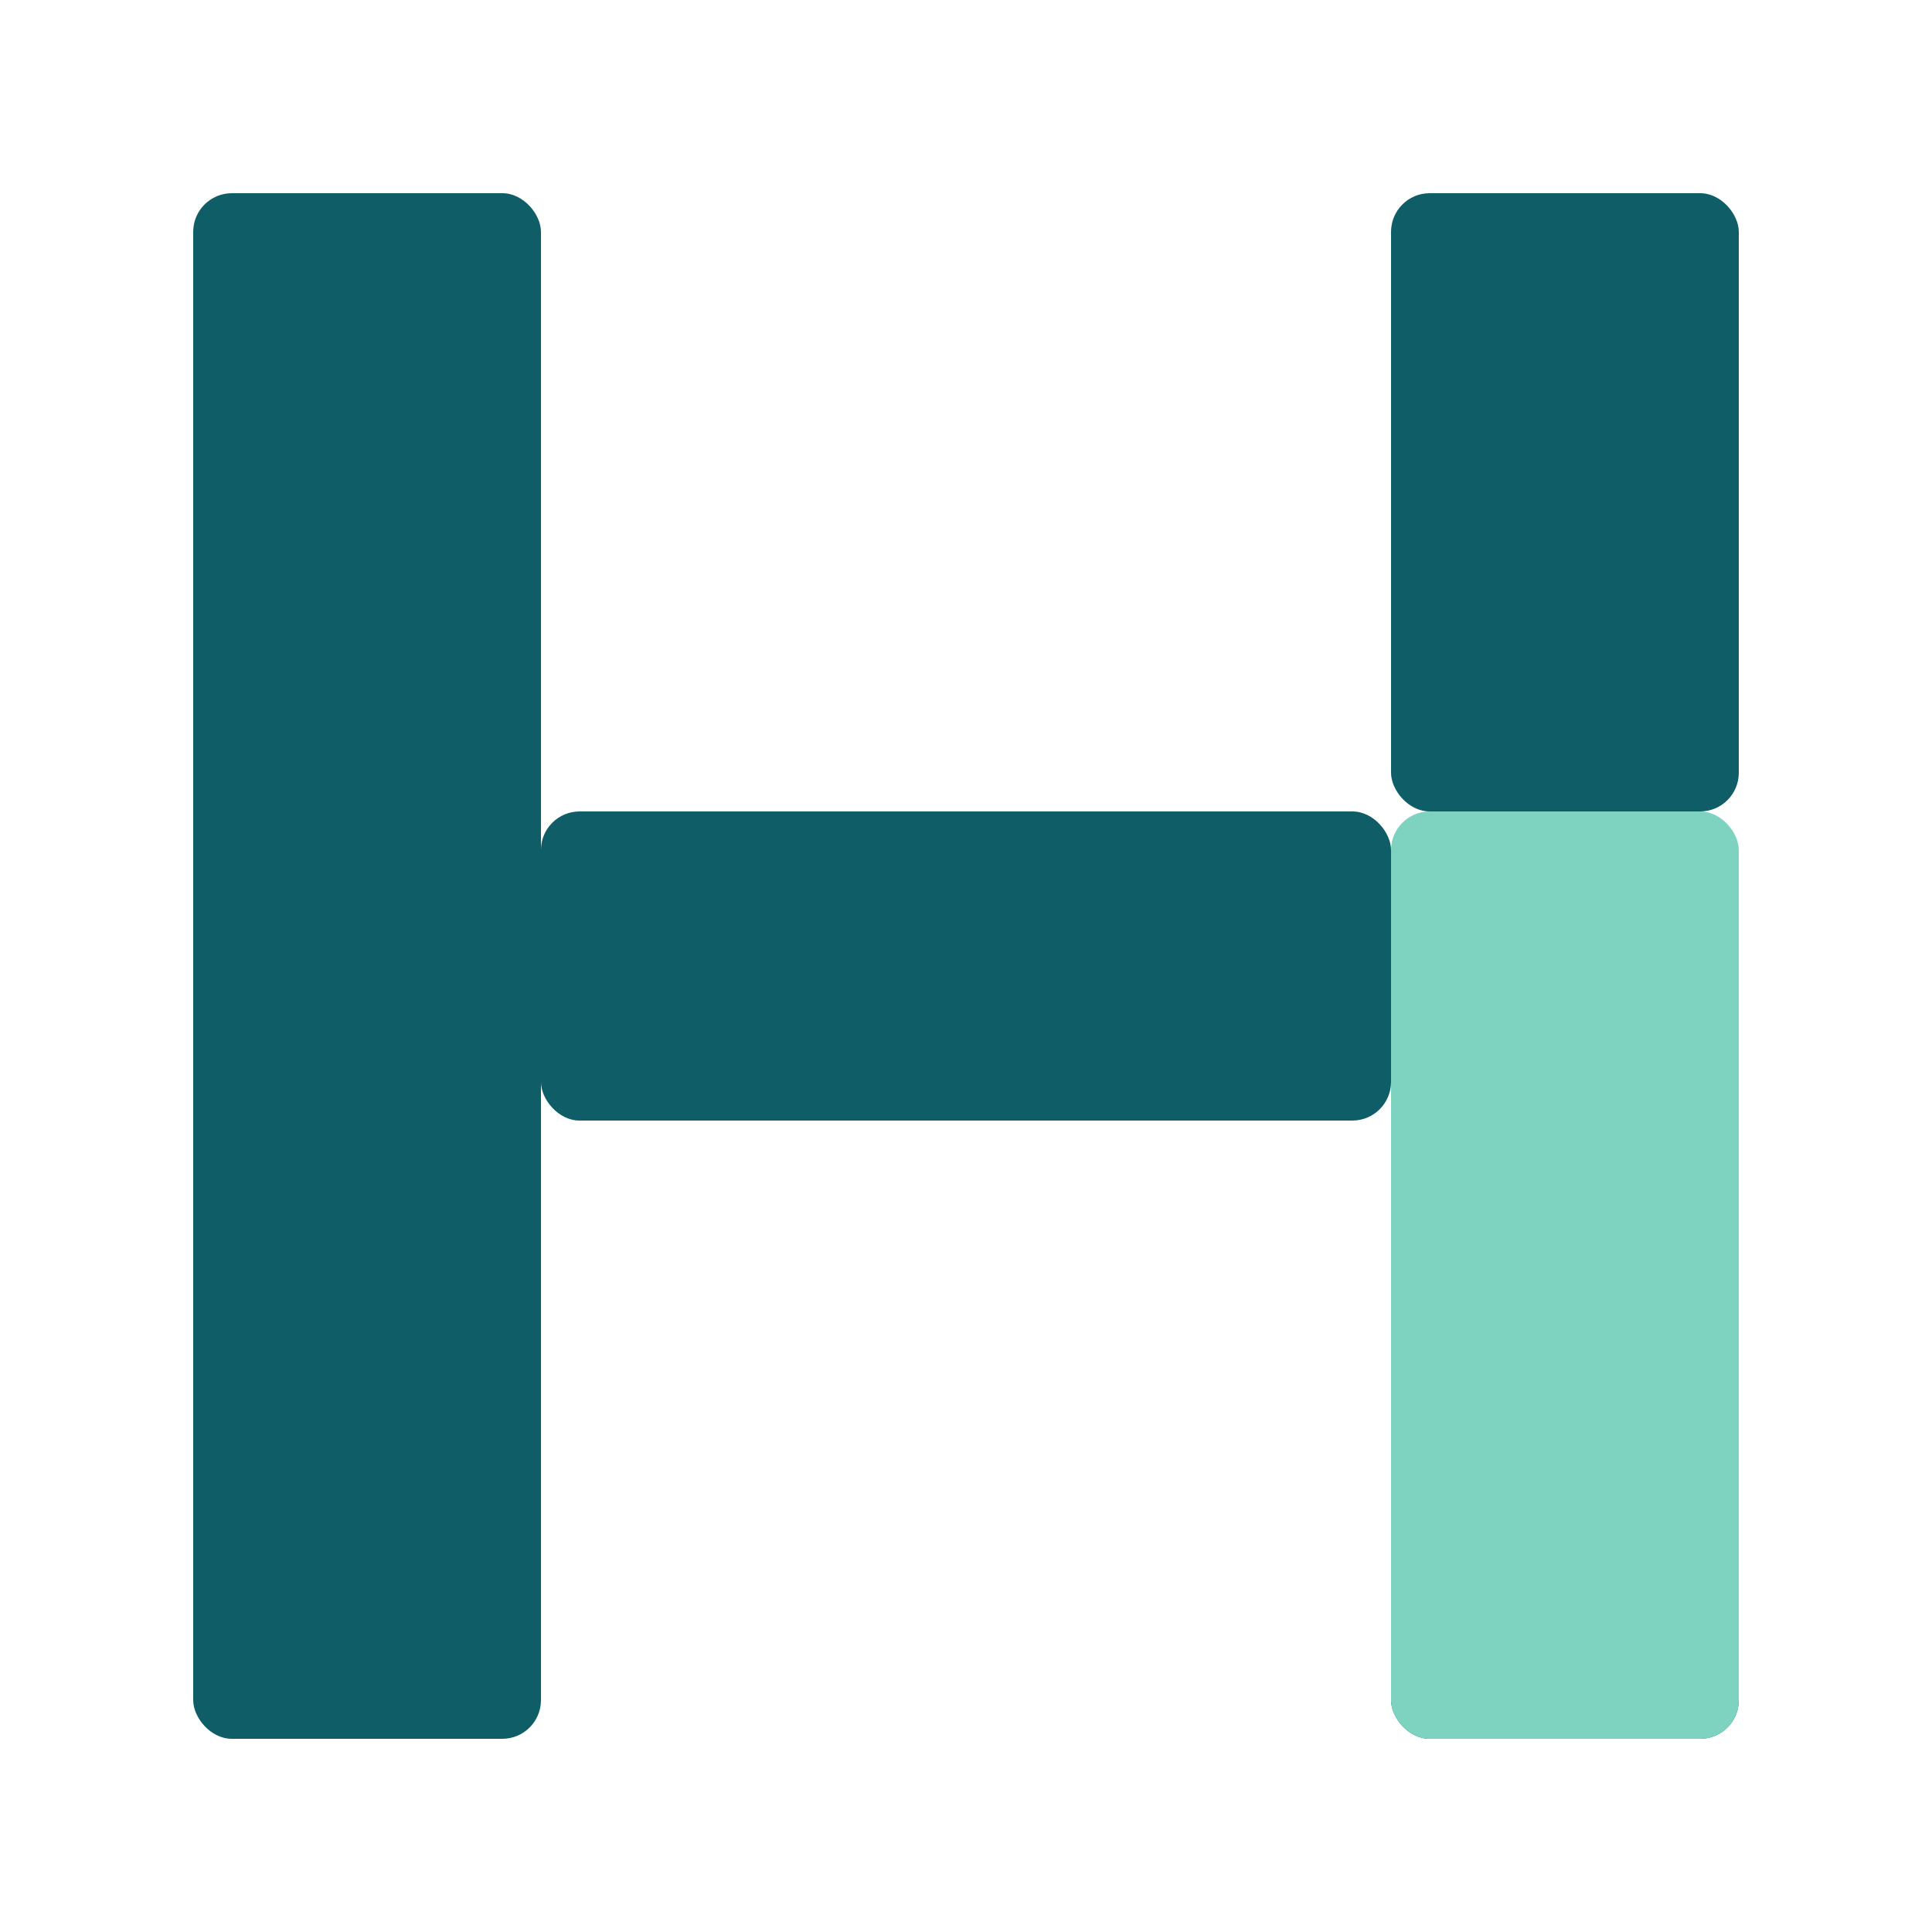 <svg xmlns="http://www.w3.org/2000/svg" viewBox="0 0 100 100">
  <!-- Light Mode: HHGC "H" Logo on transparent background -->
  <!-- Optimized for visibility on light browser tabs -->

  <!-- Dark teal "H" shape -->
  <g fill="#0F5D66">
    <!-- Left vertical bar -->
    <rect x="10" y="10" width="18" height="80" rx="2"/>

    <!-- Horizontal crossbar -->
    <rect x="28" y="42" width="44" height="16" rx="2"/>

    <!-- Right vertical bar (partial - top portion) -->
    <rect x="72" y="10" width="18" height="32" rx="2"/>

    <!-- Right vertical bar (partial - bottom portion) -->
    <rect x="72" y="58" width="18" height="32" rx="2"/>
  </g>

  <!-- Light teal accent (right bar extension) -->
  <rect x="72" y="42" width="18" height="48" fill="#7DD3C0" rx="2"/>
</svg>
